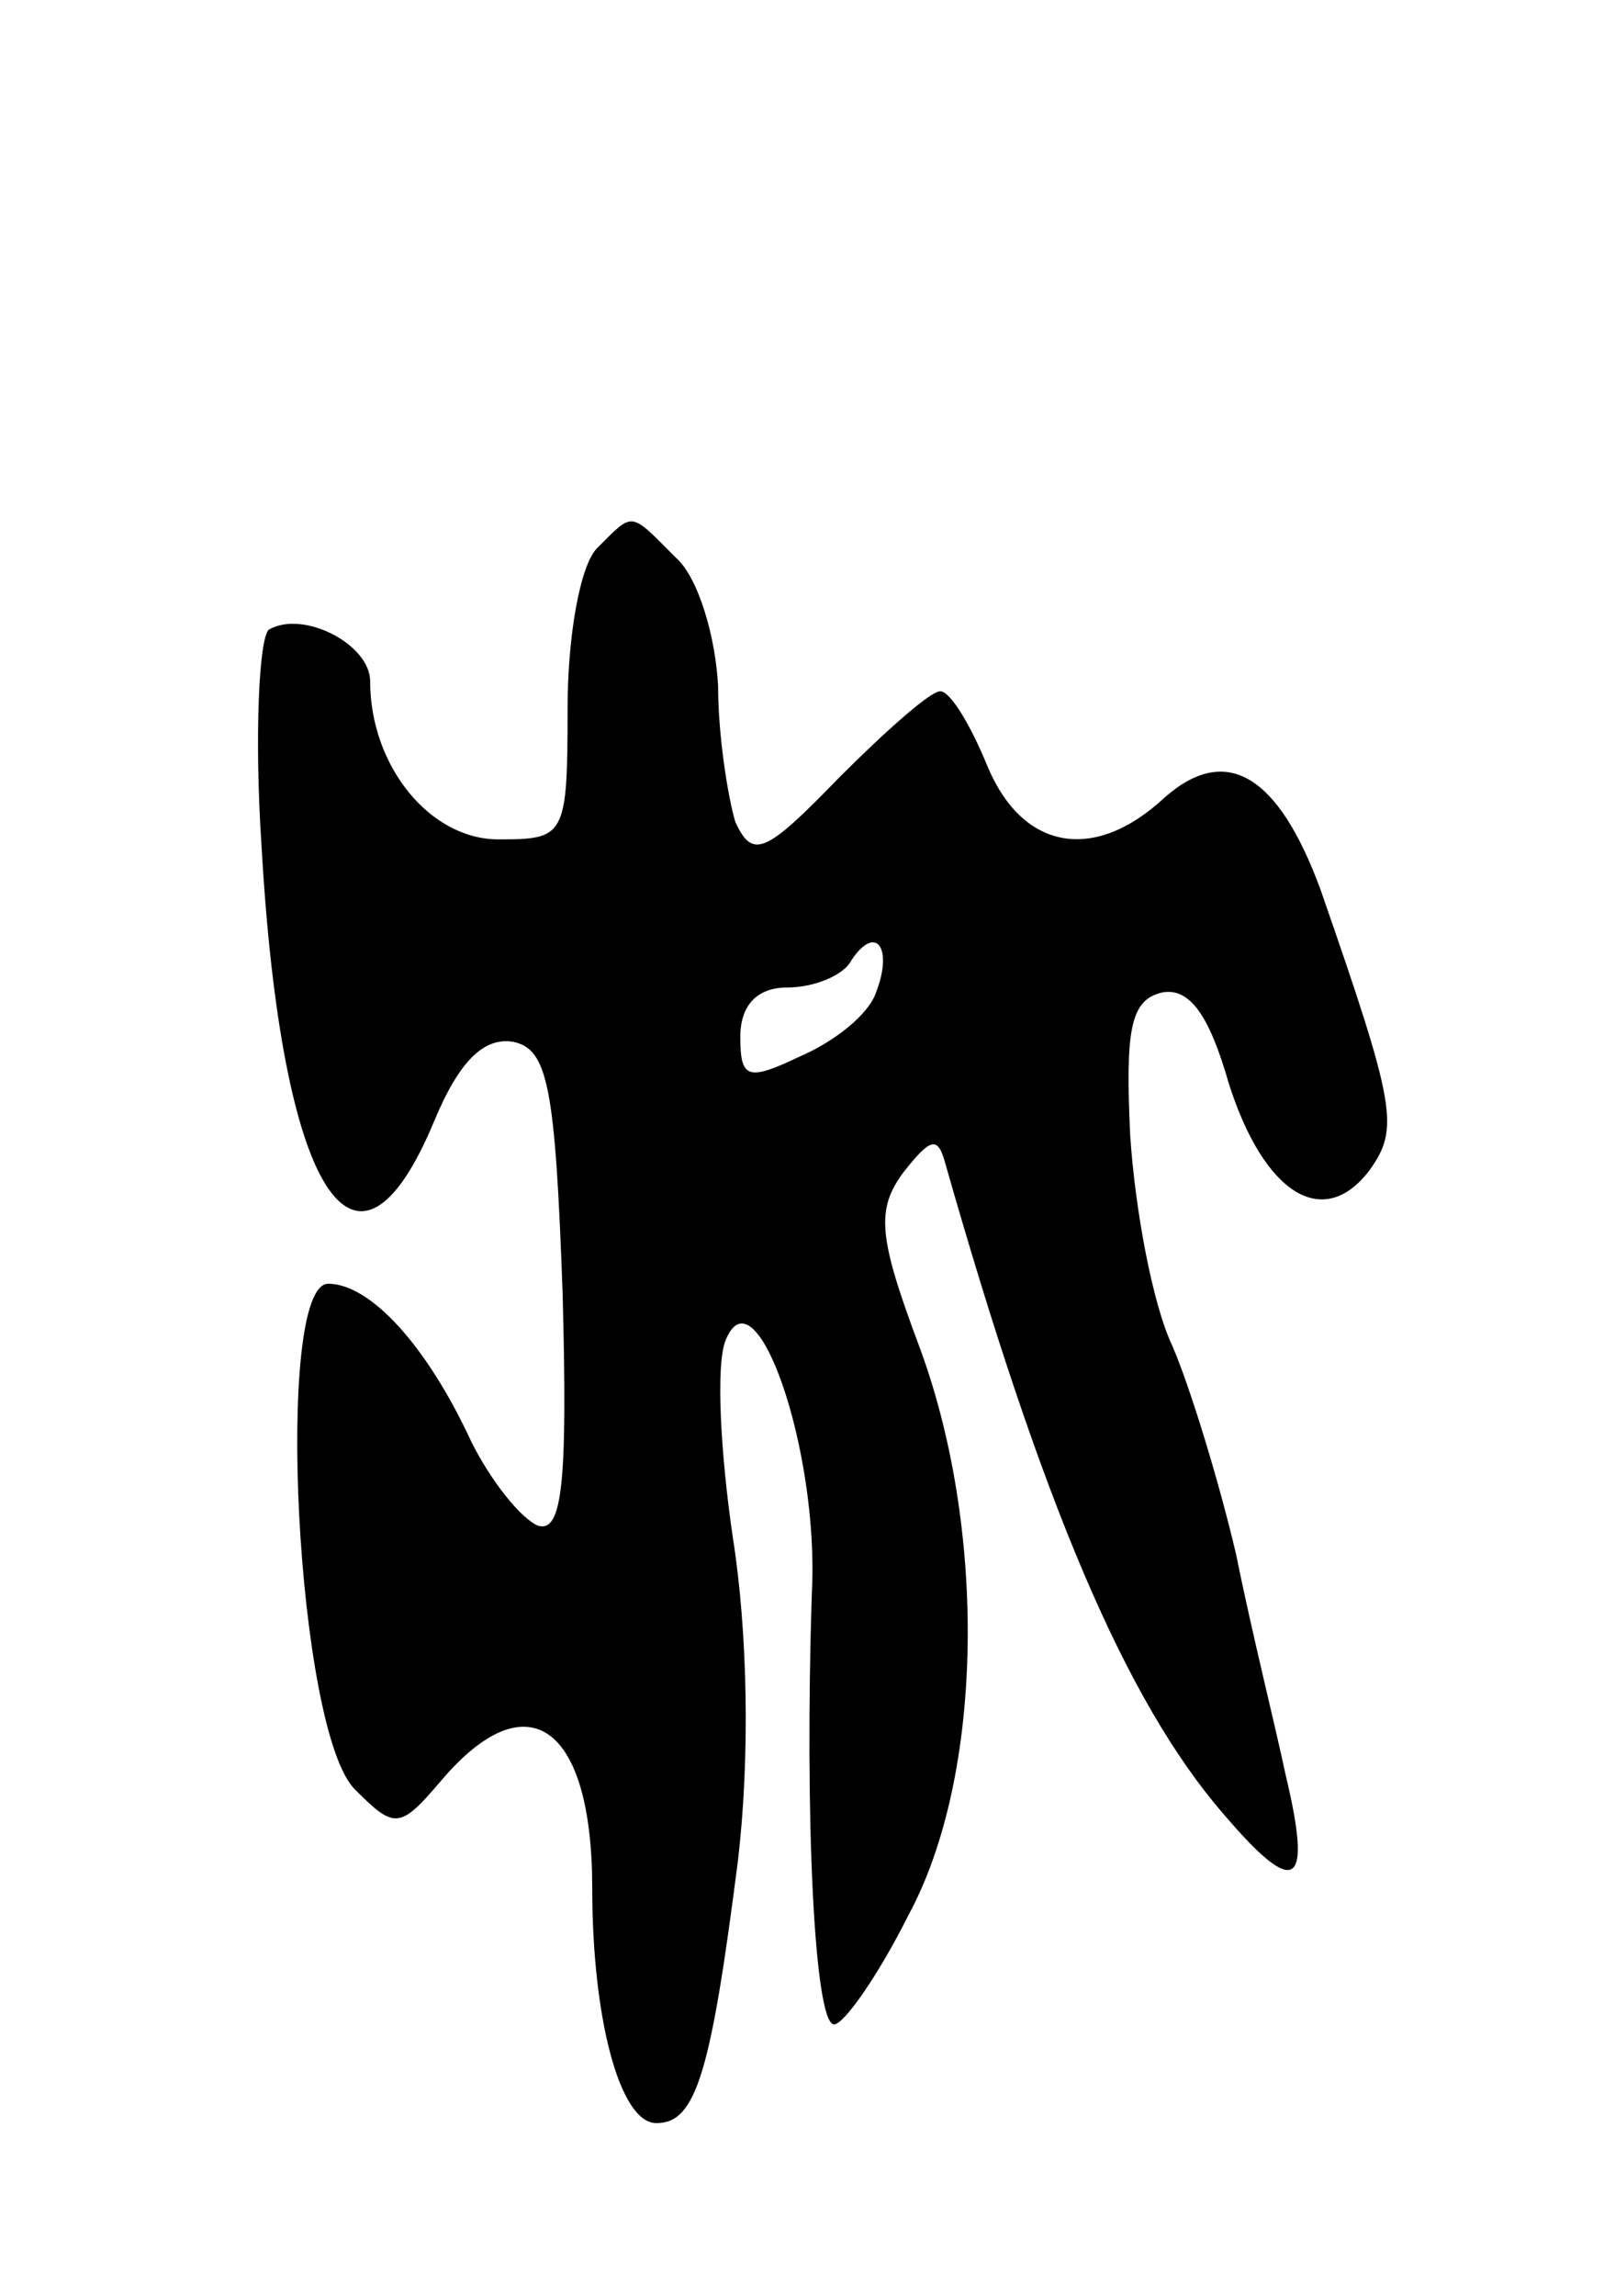 <svg version="1.0" xmlns="http://www.w3.org/2000/svg" width="65" height="93" viewBox="0 0 65 93" ><g transform="translate(0,93) scale(0.1,-0.1)" ><path d="M242 708 c-7 -7 -12 -36 -12 -65 0 -52 -1 -53 -28 -53 -28 0 -52 30 -52 64 0 15 -27 29 -41 21 -4 -3 -6 -43 -3 -88 8 -140 38 -188 70 -111 10 24 20 34 32 32 14 -3 17 -18 20 -102 2 -76 0 -97 -10 -94 -7 3 -19 18 -27 34 -18 39 -41 64 -58 64 -22 0 -13 -182 11 -205 16 -16 18 -16 35 4 35 41 61 22 61 -44 0 -52 11 -95 26 -95 16 0 22 20 33 106 5 42 4 93 -2 131 -5 34 -7 70 -3 80 12 30 38 -44 35 -102 -3 -91 1 -175 9 -175 4 0 18 20 30 44 31 57 32 158 4 232 -16 43 -17 54 -6 69 11 14 14 15 17 4 39 -137 73 -218 113 -264 29 -34 36 -30 25 16 -4 19 -14 59 -20 89 -7 30 -19 69 -26 85 -8 17 -15 55 -17 85 -2 43 0 55 13 58 11 2 19 -9 27 -37 14 -44 38 -60 57 -35 12 17 11 25 -20 114 -17 46 -38 59 -63 37 -29 -27 -58 -21 -72 13 -7 17 -15 30 -19 30 -4 0 -22 -16 -41 -35 -30 -31 -35 -33 -42 -18 -3 10 -7 35 -7 55 -1 20 -8 44 -17 52 -19 19 -17 19 -32 4z m113 -180 c-3 -9 -17 -20 -31 -26 -21 -10 -24 -9 -24 8 0 13 7 20 19 20 11 0 23 5 26 11 10 15 17 5 10 -13z"/></g></svg> 
